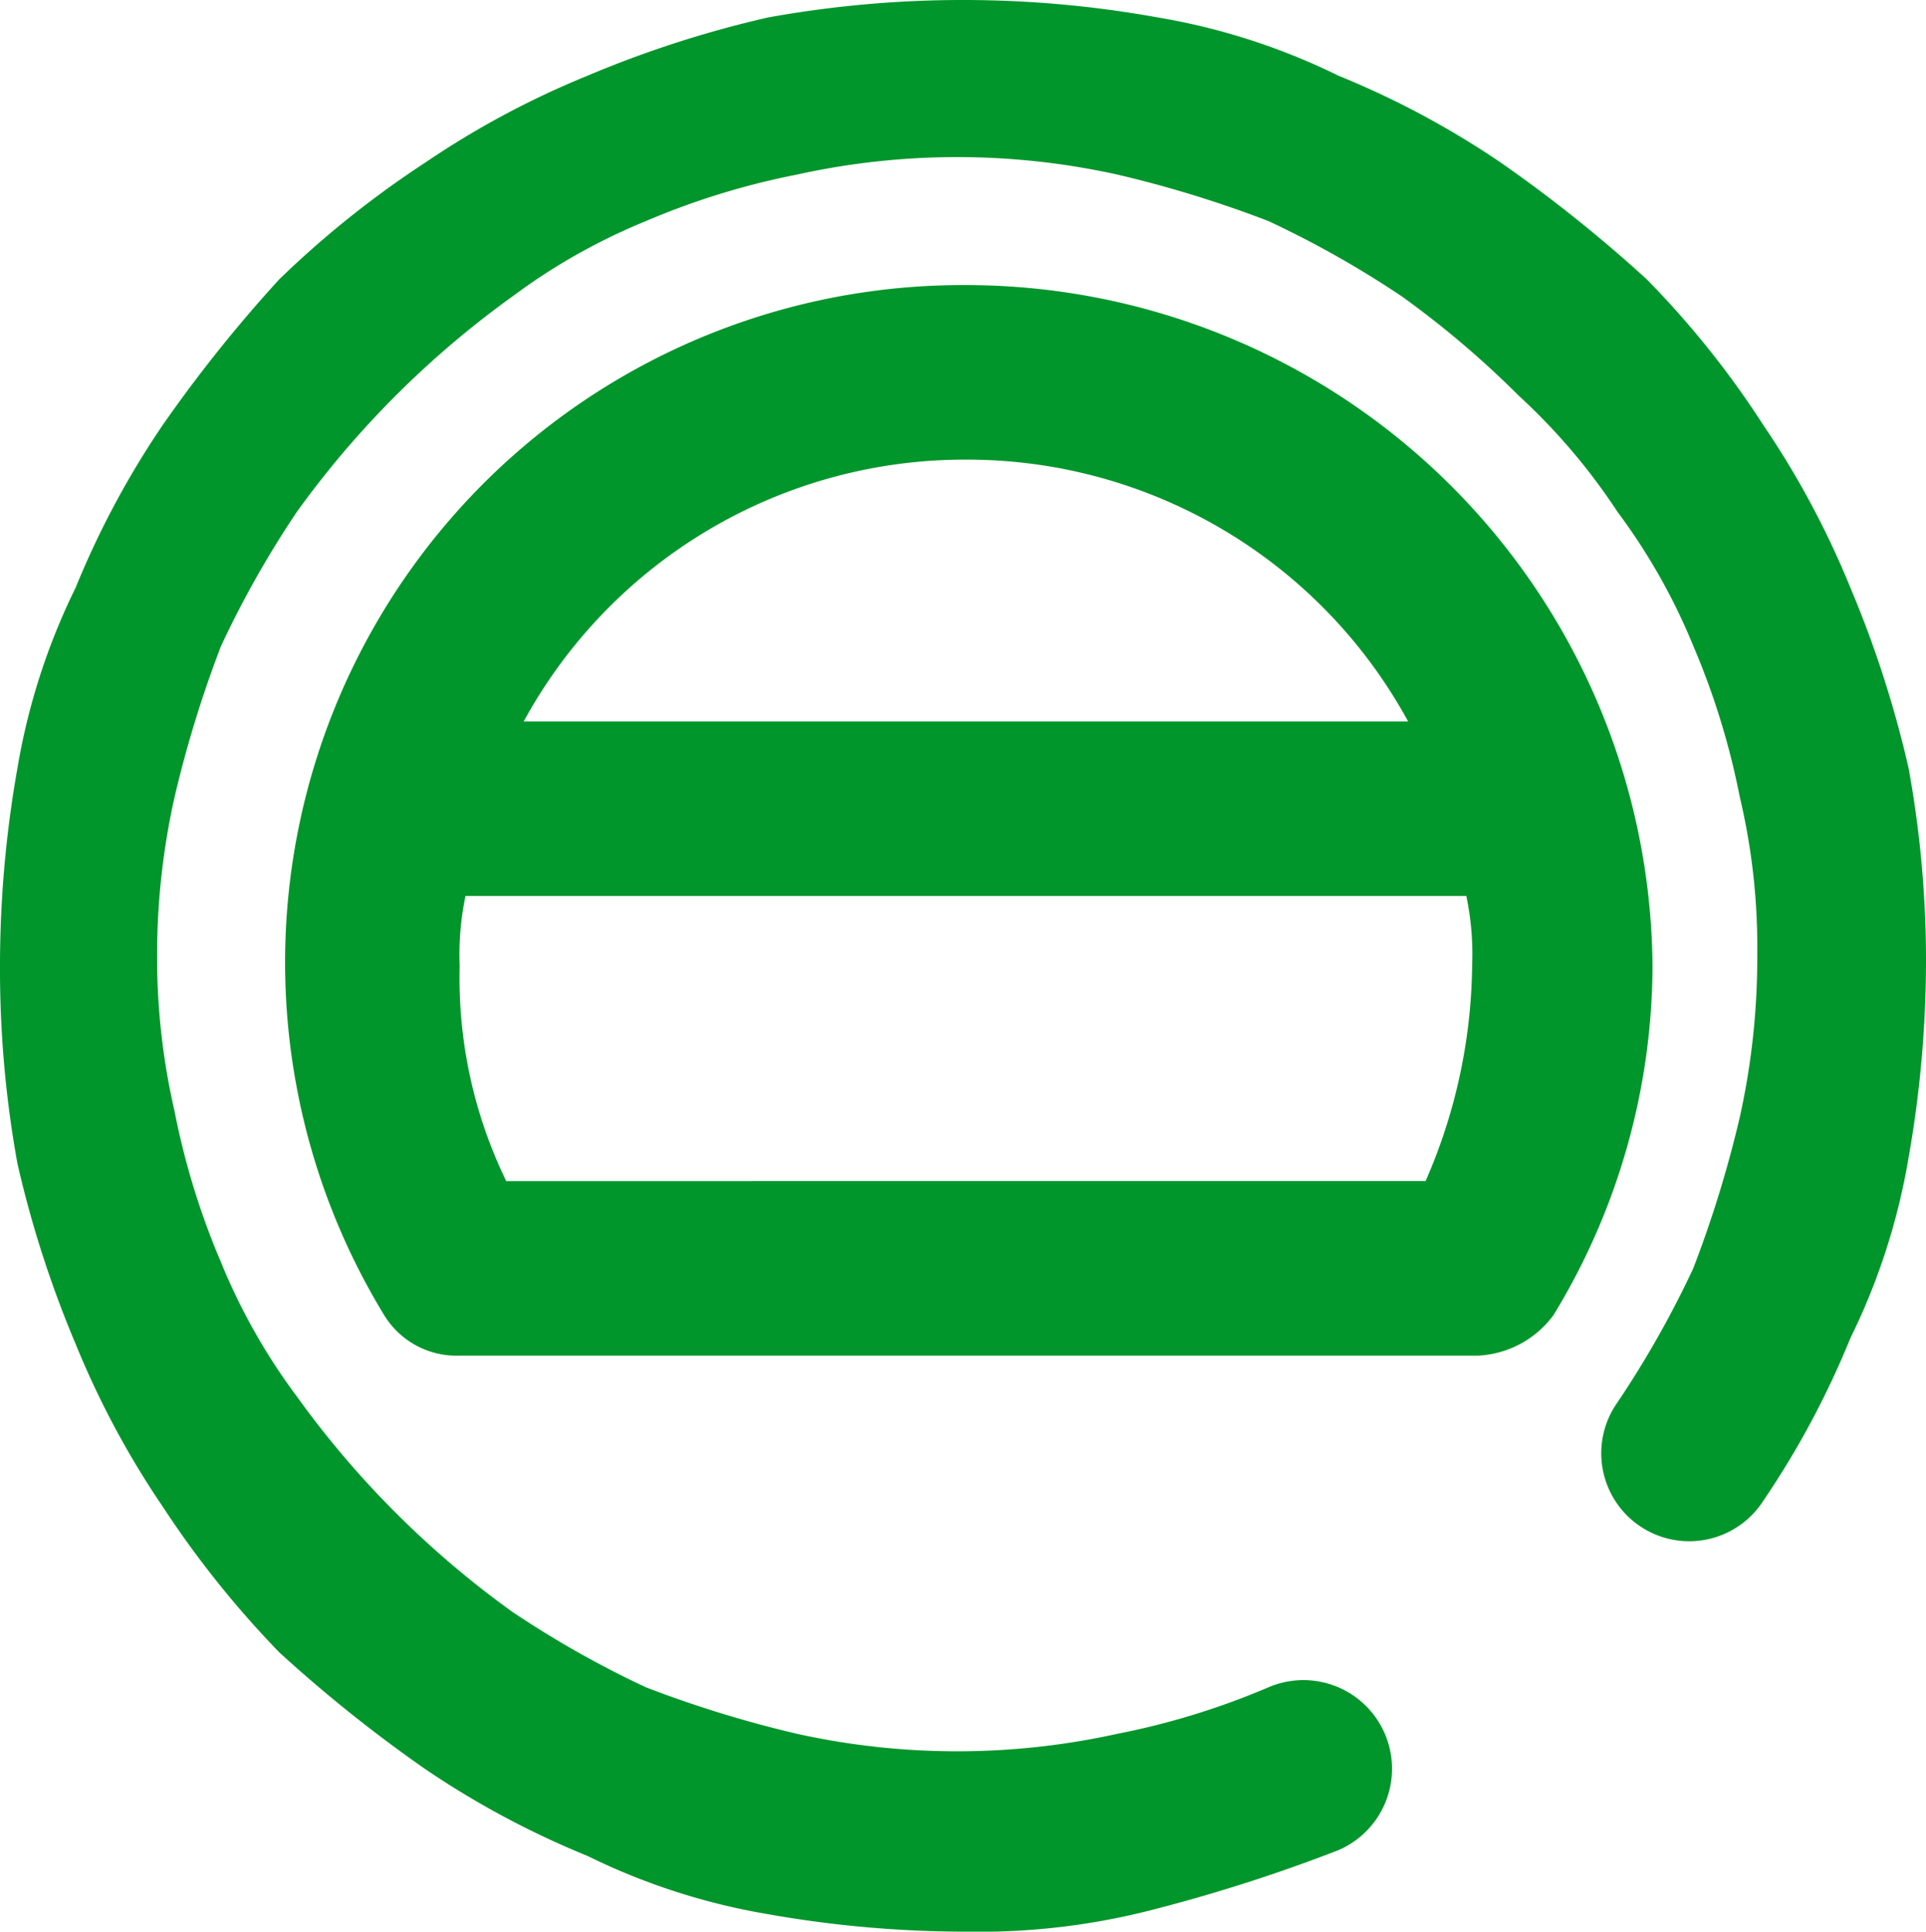<svg xmlns="http://www.w3.org/2000/svg" width="33.1" height="33.2" viewBox="0 0 33.1 33.2">
  <g id="Timbres-flammes-cachets_1_" data-name="Timbres-flammes-cachets (1)" transform="translate(-0.9 -0.9)">
    <path id="Tracé_217" data-name="Tracé 217" d="M17.5,5.8a11.642,11.642,0,0,0-10,17.7,1.457,1.457,0,0,0,1.3.7H26.3a1.709,1.709,0,0,0,1.3-.7,11.584,11.584,0,0,0,1.7-6A11.8,11.8,0,0,0,17.5,5.8Zm0,3a8.631,8.631,0,0,1,7.6,4.5H9.9A8.631,8.631,0,0,1,17.5,8.8Zm7.9,12.4H9.6a7.975,7.975,0,0,1-.8-3.7,4.869,4.869,0,0,1,.1-1.2H26.1a4.869,4.869,0,0,1,.1,1.2A9.465,9.465,0,0,1,25.4,21.2Z" fill="#00962b"/>
    <g id="Groupe_242" data-name="Groupe 242">
      <path id="Tracé_218" data-name="Tracé 218" d="M17.5,34.1a19.529,19.529,0,0,1-3.4-.3,11.244,11.244,0,0,1-3.1-1,15.089,15.089,0,0,1-2.8-1.5,24.334,24.334,0,0,1-2.5-2,16.859,16.859,0,0,1-2-2.5A15.089,15.089,0,0,1,2.2,24a18.613,18.613,0,0,1-1-3.1,18.7,18.7,0,0,1-.3-3.4,19.529,19.529,0,0,1,.3-3.4,11.244,11.244,0,0,1,1-3.1A15.089,15.089,0,0,1,3.7,8.2a24.334,24.334,0,0,1,2-2.5,16.859,16.859,0,0,1,2.5-2A15.089,15.089,0,0,1,11,2.2a18.613,18.613,0,0,1,3.1-1,18.854,18.854,0,0,1,6.7,0,11.244,11.244,0,0,1,3.1,1,15.089,15.089,0,0,1,2.8,1.5,24.334,24.334,0,0,1,2.5,2,15.666,15.666,0,0,1,2,2.5A15.089,15.089,0,0,1,32.7,11a18.613,18.613,0,0,1,1,3.1,18.412,18.412,0,0,1,.3,3.3,19.529,19.529,0,0,1-.3,3.4,11.244,11.244,0,0,1-1,3.1,15.089,15.089,0,0,1-1.5,2.8A1.512,1.512,0,1,1,28.7,25,17.1,17.1,0,0,0,30,22.7a19.752,19.752,0,0,0,.8-2.6,12.65,12.65,0,0,0,.3-2.8,11.153,11.153,0,0,0-.3-2.7A12.936,12.936,0,0,0,30,12a10.46,10.46,0,0,0-1.3-2.3,10.615,10.615,0,0,0-1.7-2A16.319,16.319,0,0,0,25,6a17.1,17.1,0,0,0-2.3-1.3,19.752,19.752,0,0,0-2.6-.8,12.754,12.754,0,0,0-5.5,0,12.936,12.936,0,0,0-2.6.8A10.46,10.46,0,0,0,9.7,6,16.24,16.24,0,0,0,6,9.7,17.1,17.1,0,0,0,4.7,12a19.752,19.752,0,0,0-.8,2.6,12.412,12.412,0,0,0-.3,2.7A11.758,11.758,0,0,0,3.9,20a12.936,12.936,0,0,0,.8,2.6A10.46,10.46,0,0,0,6,24.9a16.24,16.24,0,0,0,3.7,3.7A17.1,17.1,0,0,0,12,29.9a19.752,19.752,0,0,0,2.6.8,12.754,12.754,0,0,0,5.5,0,12.937,12.937,0,0,0,2.6-.8,1.523,1.523,0,0,1,1.2,2.8,28.114,28.114,0,0,1-3.1,1A11.943,11.943,0,0,1,17.5,34.1Z" fill="#00962b"/>
    </g>
  </g>
</svg>
